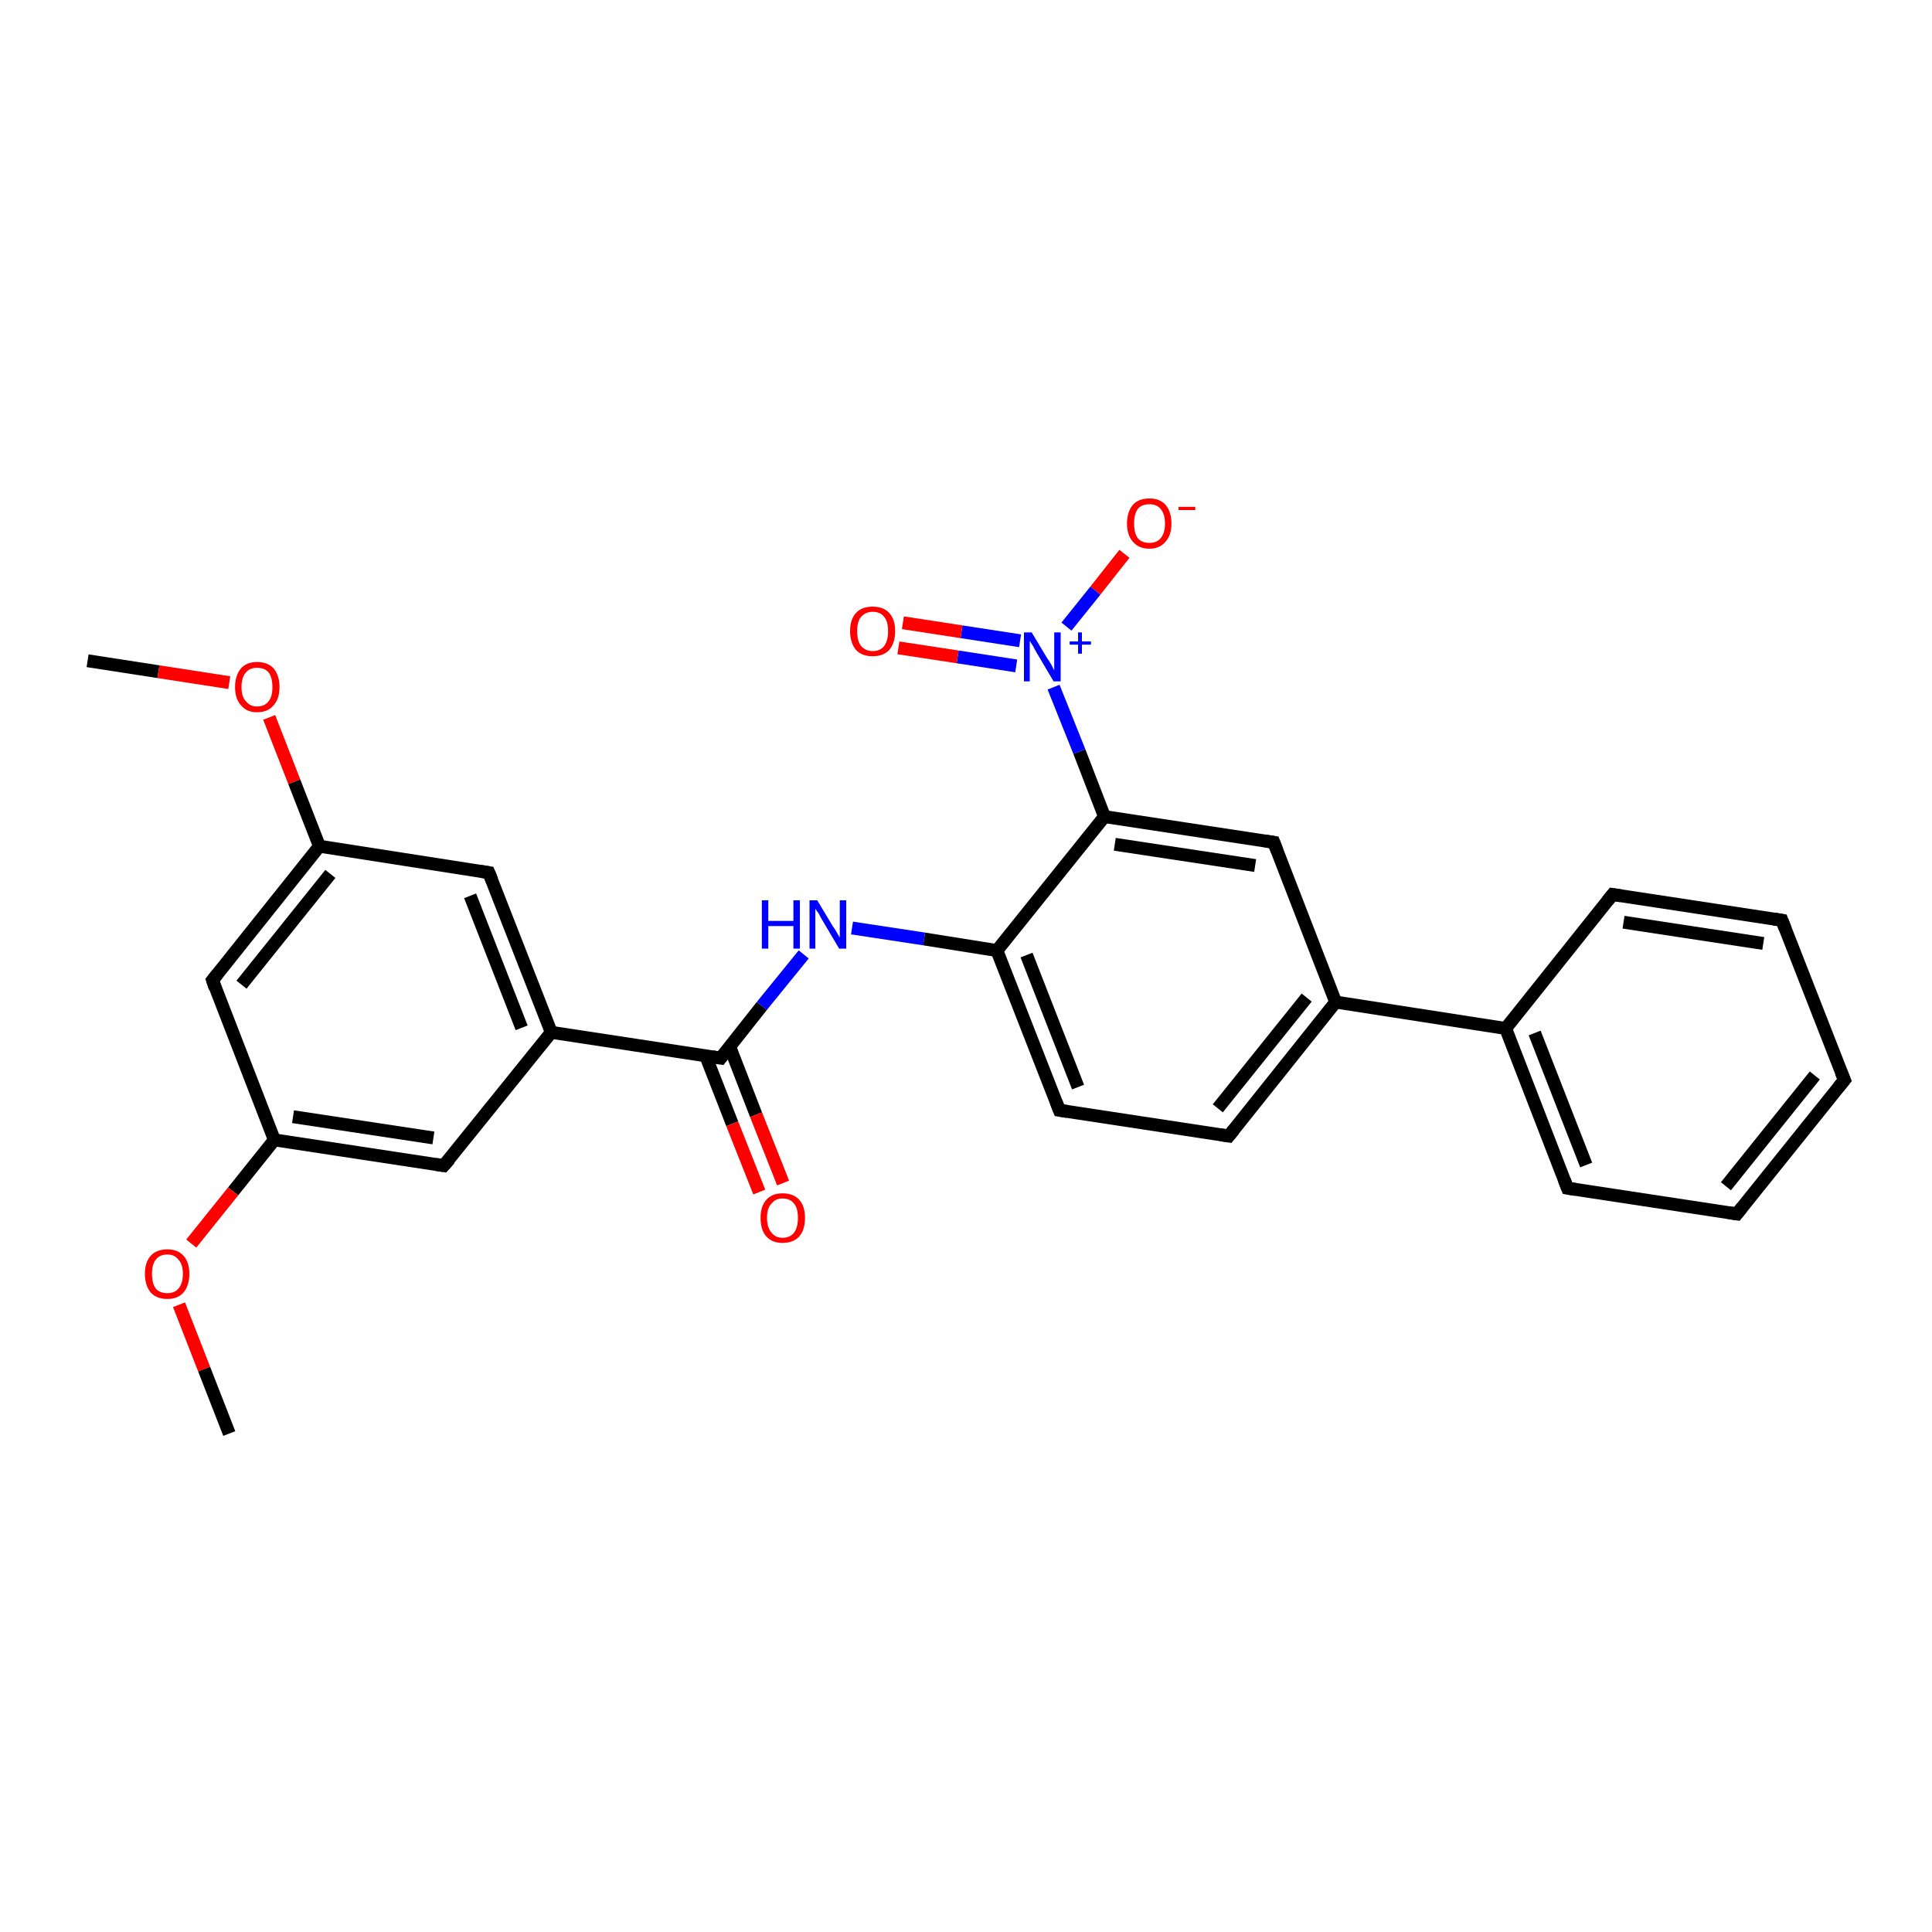 <?xml version='1.0' encoding='iso-8859-1'?>
<svg version='1.1' baseProfile='full'
              xmlns='http://www.w3.org/2000/svg'
                      xmlns:rdkit='http://www.rdkit.org/xml'
                      xmlns:xlink='http://www.w3.org/1999/xlink'
                  xml:space='preserve'
width='300px' height='300px' viewBox='0 0 300 300'>
<!-- END OF HEADER -->
<rect style='opacity:1.0;fill:#FFFFFF;stroke:none' width='300.0' height='300.0' x='0.0' y='0.0'> </rect>
<path class='bond-0 atom-0 atom-1' d='M 13.6,102.6 L 24.6,104.3' style='fill:none;fill-rule:evenodd;stroke:#000000;stroke-width:2.0px;stroke-linecap:butt;stroke-linejoin:miter;stroke-opacity:1' />
<path class='bond-0 atom-0 atom-1' d='M 24.6,104.3 L 35.6,106.0' style='fill:none;fill-rule:evenodd;stroke:#FF0000;stroke-width:2.0px;stroke-linecap:butt;stroke-linejoin:miter;stroke-opacity:1' />
<path class='bond-1 atom-1 atom-2' d='M 41.8,111.4 L 45.7,121.4' style='fill:none;fill-rule:evenodd;stroke:#FF0000;stroke-width:2.0px;stroke-linecap:butt;stroke-linejoin:miter;stroke-opacity:1' />
<path class='bond-1 atom-1 atom-2' d='M 45.7,121.4 L 49.6,131.4' style='fill:none;fill-rule:evenodd;stroke:#000000;stroke-width:2.0px;stroke-linecap:butt;stroke-linejoin:miter;stroke-opacity:1' />
<path class='bond-2 atom-2 atom-3' d='M 49.6,131.4 L 33.0,152.2' style='fill:none;fill-rule:evenodd;stroke:#000000;stroke-width:2.0px;stroke-linecap:butt;stroke-linejoin:miter;stroke-opacity:1' />
<path class='bond-2 atom-2 atom-3' d='M 51.3,135.7 L 37.5,152.9' style='fill:none;fill-rule:evenodd;stroke:#000000;stroke-width:2.0px;stroke-linecap:butt;stroke-linejoin:miter;stroke-opacity:1' />
<path class='bond-3 atom-3 atom-4' d='M 33.0,152.2 L 42.6,177.0' style='fill:none;fill-rule:evenodd;stroke:#000000;stroke-width:2.0px;stroke-linecap:butt;stroke-linejoin:miter;stroke-opacity:1' />
<path class='bond-4 atom-4 atom-5' d='M 42.6,177.0 L 36.2,185.0' style='fill:none;fill-rule:evenodd;stroke:#000000;stroke-width:2.0px;stroke-linecap:butt;stroke-linejoin:miter;stroke-opacity:1' />
<path class='bond-4 atom-4 atom-5' d='M 36.2,185.0 L 29.7,193.1' style='fill:none;fill-rule:evenodd;stroke:#FF0000;stroke-width:2.0px;stroke-linecap:butt;stroke-linejoin:miter;stroke-opacity:1' />
<path class='bond-5 atom-5 atom-6' d='M 27.8,202.6 L 31.7,212.6' style='fill:none;fill-rule:evenodd;stroke:#FF0000;stroke-width:2.0px;stroke-linecap:butt;stroke-linejoin:miter;stroke-opacity:1' />
<path class='bond-5 atom-5 atom-6' d='M 31.7,212.6 L 35.6,222.6' style='fill:none;fill-rule:evenodd;stroke:#000000;stroke-width:2.0px;stroke-linecap:butt;stroke-linejoin:miter;stroke-opacity:1' />
<path class='bond-6 atom-4 atom-7' d='M 42.6,177.0 L 68.9,181.0' style='fill:none;fill-rule:evenodd;stroke:#000000;stroke-width:2.0px;stroke-linecap:butt;stroke-linejoin:miter;stroke-opacity:1' />
<path class='bond-6 atom-4 atom-7' d='M 45.5,173.4 L 67.3,176.7' style='fill:none;fill-rule:evenodd;stroke:#000000;stroke-width:2.0px;stroke-linecap:butt;stroke-linejoin:miter;stroke-opacity:1' />
<path class='bond-7 atom-7 atom-8' d='M 68.9,181.0 L 85.6,160.3' style='fill:none;fill-rule:evenodd;stroke:#000000;stroke-width:2.0px;stroke-linecap:butt;stroke-linejoin:miter;stroke-opacity:1' />
<path class='bond-8 atom-8 atom-9' d='M 85.6,160.3 L 75.9,135.5' style='fill:none;fill-rule:evenodd;stroke:#000000;stroke-width:2.0px;stroke-linecap:butt;stroke-linejoin:miter;stroke-opacity:1' />
<path class='bond-8 atom-8 atom-9' d='M 81.0,159.6 L 73.0,139.1' style='fill:none;fill-rule:evenodd;stroke:#000000;stroke-width:2.0px;stroke-linecap:butt;stroke-linejoin:miter;stroke-opacity:1' />
<path class='bond-9 atom-8 atom-10' d='M 85.6,160.3 L 111.9,164.3' style='fill:none;fill-rule:evenodd;stroke:#000000;stroke-width:2.0px;stroke-linecap:butt;stroke-linejoin:miter;stroke-opacity:1' />
<path class='bond-10 atom-10 atom-11' d='M 109.6,164.0 L 113.7,174.5' style='fill:none;fill-rule:evenodd;stroke:#000000;stroke-width:2.0px;stroke-linecap:butt;stroke-linejoin:miter;stroke-opacity:1' />
<path class='bond-10 atom-10 atom-11' d='M 113.7,174.5 L 117.9,185.1' style='fill:none;fill-rule:evenodd;stroke:#FF0000;stroke-width:2.0px;stroke-linecap:butt;stroke-linejoin:miter;stroke-opacity:1' />
<path class='bond-10 atom-10 atom-11' d='M 113.3,162.5 L 117.4,173.1' style='fill:none;fill-rule:evenodd;stroke:#000000;stroke-width:2.0px;stroke-linecap:butt;stroke-linejoin:miter;stroke-opacity:1' />
<path class='bond-10 atom-10 atom-11' d='M 117.4,173.1 L 121.6,183.7' style='fill:none;fill-rule:evenodd;stroke:#FF0000;stroke-width:2.0px;stroke-linecap:butt;stroke-linejoin:miter;stroke-opacity:1' />
<path class='bond-11 atom-10 atom-12' d='M 111.9,164.3 L 118.3,156.2' style='fill:none;fill-rule:evenodd;stroke:#000000;stroke-width:2.0px;stroke-linecap:butt;stroke-linejoin:miter;stroke-opacity:1' />
<path class='bond-11 atom-10 atom-12' d='M 118.3,156.2 L 124.8,148.2' style='fill:none;fill-rule:evenodd;stroke:#0000FF;stroke-width:2.0px;stroke-linecap:butt;stroke-linejoin:miter;stroke-opacity:1' />
<path class='bond-12 atom-12 atom-13' d='M 132.3,144.1 L 143.5,145.8' style='fill:none;fill-rule:evenodd;stroke:#0000FF;stroke-width:2.0px;stroke-linecap:butt;stroke-linejoin:miter;stroke-opacity:1' />
<path class='bond-12 atom-12 atom-13' d='M 143.5,145.8 L 154.8,147.6' style='fill:none;fill-rule:evenodd;stroke:#000000;stroke-width:2.0px;stroke-linecap:butt;stroke-linejoin:miter;stroke-opacity:1' />
<path class='bond-13 atom-13 atom-14' d='M 154.8,147.6 L 164.5,172.4' style='fill:none;fill-rule:evenodd;stroke:#000000;stroke-width:2.0px;stroke-linecap:butt;stroke-linejoin:miter;stroke-opacity:1' />
<path class='bond-13 atom-13 atom-14' d='M 159.4,148.3 L 167.4,168.8' style='fill:none;fill-rule:evenodd;stroke:#000000;stroke-width:2.0px;stroke-linecap:butt;stroke-linejoin:miter;stroke-opacity:1' />
<path class='bond-14 atom-14 atom-15' d='M 164.5,172.4 L 190.8,176.4' style='fill:none;fill-rule:evenodd;stroke:#000000;stroke-width:2.0px;stroke-linecap:butt;stroke-linejoin:miter;stroke-opacity:1' />
<path class='bond-15 atom-15 atom-16' d='M 190.8,176.4 L 207.4,155.6' style='fill:none;fill-rule:evenodd;stroke:#000000;stroke-width:2.0px;stroke-linecap:butt;stroke-linejoin:miter;stroke-opacity:1' />
<path class='bond-15 atom-15 atom-16' d='M 189.1,172.1 L 202.9,154.9' style='fill:none;fill-rule:evenodd;stroke:#000000;stroke-width:2.0px;stroke-linecap:butt;stroke-linejoin:miter;stroke-opacity:1' />
<path class='bond-16 atom-16 atom-17' d='M 207.4,155.6 L 197.8,130.8' style='fill:none;fill-rule:evenodd;stroke:#000000;stroke-width:2.0px;stroke-linecap:butt;stroke-linejoin:miter;stroke-opacity:1' />
<path class='bond-17 atom-17 atom-18' d='M 197.8,130.8 L 171.5,126.8' style='fill:none;fill-rule:evenodd;stroke:#000000;stroke-width:2.0px;stroke-linecap:butt;stroke-linejoin:miter;stroke-opacity:1' />
<path class='bond-17 atom-17 atom-18' d='M 194.9,134.4 L 173.1,131.1' style='fill:none;fill-rule:evenodd;stroke:#000000;stroke-width:2.0px;stroke-linecap:butt;stroke-linejoin:miter;stroke-opacity:1' />
<path class='bond-18 atom-18 atom-19' d='M 171.5,126.8 L 167.6,116.7' style='fill:none;fill-rule:evenodd;stroke:#000000;stroke-width:2.0px;stroke-linecap:butt;stroke-linejoin:miter;stroke-opacity:1' />
<path class='bond-18 atom-18 atom-19' d='M 167.6,116.7 L 163.6,106.7' style='fill:none;fill-rule:evenodd;stroke:#0000FF;stroke-width:2.0px;stroke-linecap:butt;stroke-linejoin:miter;stroke-opacity:1' />
<path class='bond-19 atom-19 atom-20' d='M 165.6,97.3 L 170.1,91.7' style='fill:none;fill-rule:evenodd;stroke:#0000FF;stroke-width:2.0px;stroke-linecap:butt;stroke-linejoin:miter;stroke-opacity:1' />
<path class='bond-19 atom-19 atom-20' d='M 170.1,91.7 L 174.6,86.0' style='fill:none;fill-rule:evenodd;stroke:#FF0000;stroke-width:2.0px;stroke-linecap:butt;stroke-linejoin:miter;stroke-opacity:1' />
<path class='bond-20 atom-19 atom-21' d='M 158.4,99.5 L 149.3,98.1' style='fill:none;fill-rule:evenodd;stroke:#0000FF;stroke-width:2.0px;stroke-linecap:butt;stroke-linejoin:miter;stroke-opacity:1' />
<path class='bond-20 atom-19 atom-21' d='M 149.3,98.1 L 140.2,96.7' style='fill:none;fill-rule:evenodd;stroke:#FF0000;stroke-width:2.0px;stroke-linecap:butt;stroke-linejoin:miter;stroke-opacity:1' />
<path class='bond-20 atom-19 atom-21' d='M 157.8,103.4 L 148.7,102.0' style='fill:none;fill-rule:evenodd;stroke:#0000FF;stroke-width:2.0px;stroke-linecap:butt;stroke-linejoin:miter;stroke-opacity:1' />
<path class='bond-20 atom-19 atom-21' d='M 148.7,102.0 L 139.5,100.6' style='fill:none;fill-rule:evenodd;stroke:#FF0000;stroke-width:2.0px;stroke-linecap:butt;stroke-linejoin:miter;stroke-opacity:1' />
<path class='bond-21 atom-16 atom-22' d='M 207.4,155.6 L 233.8,159.7' style='fill:none;fill-rule:evenodd;stroke:#000000;stroke-width:2.0px;stroke-linecap:butt;stroke-linejoin:miter;stroke-opacity:1' />
<path class='bond-22 atom-22 atom-23' d='M 233.8,159.7 L 243.4,184.5' style='fill:none;fill-rule:evenodd;stroke:#000000;stroke-width:2.0px;stroke-linecap:butt;stroke-linejoin:miter;stroke-opacity:1' />
<path class='bond-22 atom-22 atom-23' d='M 238.3,160.4 L 246.3,180.9' style='fill:none;fill-rule:evenodd;stroke:#000000;stroke-width:2.0px;stroke-linecap:butt;stroke-linejoin:miter;stroke-opacity:1' />
<path class='bond-23 atom-23 atom-24' d='M 243.4,184.5 L 269.7,188.5' style='fill:none;fill-rule:evenodd;stroke:#000000;stroke-width:2.0px;stroke-linecap:butt;stroke-linejoin:miter;stroke-opacity:1' />
<path class='bond-24 atom-24 atom-25' d='M 269.7,188.5 L 286.4,167.7' style='fill:none;fill-rule:evenodd;stroke:#000000;stroke-width:2.0px;stroke-linecap:butt;stroke-linejoin:miter;stroke-opacity:1' />
<path class='bond-24 atom-24 atom-25' d='M 268.0,184.2 L 281.8,167.0' style='fill:none;fill-rule:evenodd;stroke:#000000;stroke-width:2.0px;stroke-linecap:butt;stroke-linejoin:miter;stroke-opacity:1' />
<path class='bond-25 atom-25 atom-26' d='M 286.4,167.7 L 276.7,142.9' style='fill:none;fill-rule:evenodd;stroke:#000000;stroke-width:2.0px;stroke-linecap:butt;stroke-linejoin:miter;stroke-opacity:1' />
<path class='bond-26 atom-26 atom-27' d='M 276.7,142.9 L 250.4,138.9' style='fill:none;fill-rule:evenodd;stroke:#000000;stroke-width:2.0px;stroke-linecap:butt;stroke-linejoin:miter;stroke-opacity:1' />
<path class='bond-26 atom-26 atom-27' d='M 273.8,146.5 L 252.1,143.2' style='fill:none;fill-rule:evenodd;stroke:#000000;stroke-width:2.0px;stroke-linecap:butt;stroke-linejoin:miter;stroke-opacity:1' />
<path class='bond-27 atom-9 atom-2' d='M 75.9,135.5 L 49.6,131.4' style='fill:none;fill-rule:evenodd;stroke:#000000;stroke-width:2.0px;stroke-linecap:butt;stroke-linejoin:miter;stroke-opacity:1' />
<path class='bond-28 atom-18 atom-13' d='M 171.5,126.8 L 154.8,147.6' style='fill:none;fill-rule:evenodd;stroke:#000000;stroke-width:2.0px;stroke-linecap:butt;stroke-linejoin:miter;stroke-opacity:1' />
<path class='bond-29 atom-27 atom-22' d='M 250.4,138.9 L 233.8,159.7' style='fill:none;fill-rule:evenodd;stroke:#000000;stroke-width:2.0px;stroke-linecap:butt;stroke-linejoin:miter;stroke-opacity:1' />
<path d='M 33.8,151.2 L 33.0,152.2 L 33.4,153.4' style='fill:none;stroke:#000000;stroke-width:2.0px;stroke-linecap:butt;stroke-linejoin:miter;stroke-opacity:1;' />
<path d='M 67.6,180.8 L 68.9,181.0 L 69.8,180.0' style='fill:none;stroke:#000000;stroke-width:2.0px;stroke-linecap:butt;stroke-linejoin:miter;stroke-opacity:1;' />
<path d='M 76.4,136.7 L 75.9,135.5 L 74.6,135.3' style='fill:none;stroke:#000000;stroke-width:2.0px;stroke-linecap:butt;stroke-linejoin:miter;stroke-opacity:1;' />
<path d='M 110.6,164.1 L 111.9,164.3 L 112.2,163.9' style='fill:none;stroke:#000000;stroke-width:2.0px;stroke-linecap:butt;stroke-linejoin:miter;stroke-opacity:1;' />
<path d='M 164.0,171.1 L 164.5,172.4 L 165.8,172.6' style='fill:none;stroke:#000000;stroke-width:2.0px;stroke-linecap:butt;stroke-linejoin:miter;stroke-opacity:1;' />
<path d='M 189.5,176.2 L 190.8,176.4 L 191.6,175.4' style='fill:none;stroke:#000000;stroke-width:2.0px;stroke-linecap:butt;stroke-linejoin:miter;stroke-opacity:1;' />
<path d='M 198.3,132.1 L 197.8,130.8 L 196.5,130.6' style='fill:none;stroke:#000000;stroke-width:2.0px;stroke-linecap:butt;stroke-linejoin:miter;stroke-opacity:1;' />
<path d='M 242.9,183.2 L 243.4,184.5 L 244.7,184.7' style='fill:none;stroke:#000000;stroke-width:2.0px;stroke-linecap:butt;stroke-linejoin:miter;stroke-opacity:1;' />
<path d='M 268.4,188.3 L 269.7,188.5 L 270.5,187.5' style='fill:none;stroke:#000000;stroke-width:2.0px;stroke-linecap:butt;stroke-linejoin:miter;stroke-opacity:1;' />
<path d='M 285.5,168.8 L 286.4,167.7 L 285.9,166.5' style='fill:none;stroke:#000000;stroke-width:2.0px;stroke-linecap:butt;stroke-linejoin:miter;stroke-opacity:1;' />
<path d='M 277.2,144.2 L 276.7,142.9 L 275.4,142.7' style='fill:none;stroke:#000000;stroke-width:2.0px;stroke-linecap:butt;stroke-linejoin:miter;stroke-opacity:1;' />
<path d='M 251.7,139.1 L 250.4,138.9 L 249.6,139.9' style='fill:none;stroke:#000000;stroke-width:2.0px;stroke-linecap:butt;stroke-linejoin:miter;stroke-opacity:1;' />
<path class='atom-1' d='M 36.5 106.7
Q 36.5 104.9, 37.4 103.8
Q 38.3 102.8, 39.9 102.8
Q 41.6 102.8, 42.5 103.8
Q 43.4 104.9, 43.4 106.7
Q 43.4 108.5, 42.5 109.5
Q 41.6 110.6, 39.9 110.6
Q 38.3 110.6, 37.4 109.5
Q 36.5 108.5, 36.5 106.7
M 39.9 109.7
Q 41.1 109.7, 41.7 108.9
Q 42.3 108.2, 42.3 106.7
Q 42.3 105.2, 41.7 104.4
Q 41.1 103.7, 39.9 103.7
Q 38.8 103.7, 38.2 104.4
Q 37.5 105.2, 37.5 106.7
Q 37.5 108.2, 38.2 108.9
Q 38.8 109.7, 39.9 109.7
' fill='#FF0000'/>
<path class='atom-5' d='M 22.5 197.8
Q 22.5 196.0, 23.4 195.0
Q 24.3 194.0, 26.0 194.0
Q 27.6 194.0, 28.5 195.0
Q 29.4 196.0, 29.4 197.8
Q 29.4 199.6, 28.5 200.7
Q 27.6 201.7, 26.0 201.7
Q 24.3 201.7, 23.4 200.7
Q 22.5 199.6, 22.5 197.8
M 26.0 200.8
Q 27.1 200.8, 27.7 200.1
Q 28.4 199.3, 28.4 197.8
Q 28.4 196.3, 27.7 195.6
Q 27.1 194.8, 26.0 194.8
Q 24.8 194.8, 24.2 195.6
Q 23.6 196.3, 23.6 197.8
Q 23.6 199.3, 24.2 200.1
Q 24.8 200.8, 26.0 200.8
' fill='#FF0000'/>
<path class='atom-11' d='M 118.1 189.1
Q 118.1 187.3, 119.0 186.3
Q 119.9 185.3, 121.5 185.3
Q 123.2 185.3, 124.1 186.3
Q 125.0 187.3, 125.0 189.1
Q 125.0 191.0, 124.1 192.0
Q 123.2 193.0, 121.5 193.0
Q 119.9 193.0, 119.0 192.0
Q 118.1 191.0, 118.1 189.1
M 121.5 192.2
Q 122.7 192.2, 123.3 191.4
Q 123.9 190.6, 123.9 189.1
Q 123.9 187.6, 123.3 186.9
Q 122.7 186.1, 121.5 186.1
Q 120.4 186.1, 119.8 186.9
Q 119.1 187.6, 119.1 189.1
Q 119.1 190.6, 119.8 191.4
Q 120.4 192.2, 121.5 192.2
' fill='#FF0000'/>
<path class='atom-12' d='M 118.3 139.8
L 119.3 139.8
L 119.3 143.0
L 123.2 143.0
L 123.2 139.8
L 124.2 139.8
L 124.2 147.3
L 123.2 147.3
L 123.2 143.8
L 119.3 143.8
L 119.3 147.3
L 118.3 147.3
L 118.3 139.8
' fill='#0000FF'/>
<path class='atom-12' d='M 126.9 139.8
L 129.3 143.8
Q 129.6 144.2, 130.0 144.9
Q 130.4 145.6, 130.4 145.6
L 130.4 139.8
L 131.4 139.8
L 131.4 147.3
L 130.3 147.3
L 127.7 142.9
Q 127.4 142.4, 127.1 141.8
Q 126.7 141.3, 126.6 141.1
L 126.6 147.3
L 125.7 147.3
L 125.7 139.8
L 126.9 139.8
' fill='#0000FF'/>
<path class='atom-19' d='M 160.2 98.2
L 162.6 102.2
Q 162.9 102.6, 163.3 103.3
Q 163.7 104.1, 163.7 104.1
L 163.7 98.2
L 164.7 98.2
L 164.7 105.8
L 163.6 105.8
L 161.0 101.4
Q 160.7 100.9, 160.4 100.3
Q 160.0 99.7, 159.9 99.5
L 159.9 105.8
L 159.0 105.8
L 159.0 98.2
L 160.2 98.2
' fill='#0000FF'/>
<path class='atom-19' d='M 166.1 99.6
L 167.4 99.6
L 167.4 98.2
L 168.0 98.2
L 168.0 99.6
L 169.4 99.6
L 169.4 100.1
L 168.0 100.1
L 168.0 101.5
L 167.4 101.5
L 167.4 100.1
L 166.1 100.1
L 166.1 99.6
' fill='#0000FF'/>
<path class='atom-20' d='M 175.0 81.3
Q 175.0 79.5, 175.9 78.4
Q 176.8 77.4, 178.5 77.4
Q 180.1 77.4, 181.0 78.4
Q 181.9 79.5, 181.9 81.3
Q 181.9 83.1, 181.0 84.1
Q 180.1 85.2, 178.5 85.2
Q 176.8 85.2, 175.9 84.1
Q 175.0 83.1, 175.0 81.3
M 178.5 84.3
Q 179.6 84.3, 180.2 83.6
Q 180.9 82.8, 180.9 81.3
Q 180.9 79.8, 180.2 79.0
Q 179.6 78.3, 178.5 78.3
Q 177.3 78.3, 176.7 79.0
Q 176.1 79.8, 176.1 81.3
Q 176.1 82.8, 176.7 83.6
Q 177.3 84.3, 178.5 84.3
' fill='#FF0000'/>
<path class='atom-20' d='M 183.0 78.7
L 185.6 78.7
L 185.6 79.2
L 183.0 79.2
L 183.0 78.7
' fill='#FF0000'/>
<path class='atom-21' d='M 132.0 98.0
Q 132.0 96.2, 132.9 95.2
Q 133.8 94.2, 135.5 94.2
Q 137.2 94.2, 138.1 95.2
Q 139.0 96.2, 139.0 98.0
Q 139.0 99.8, 138.1 100.9
Q 137.2 101.9, 135.5 101.9
Q 133.8 101.9, 132.9 100.9
Q 132.0 99.8, 132.0 98.0
M 135.5 101.1
Q 136.7 101.1, 137.3 100.3
Q 137.9 99.5, 137.9 98.0
Q 137.9 96.5, 137.3 95.8
Q 136.7 95.0, 135.5 95.0
Q 134.4 95.0, 133.7 95.8
Q 133.1 96.5, 133.1 98.0
Q 133.1 99.5, 133.7 100.3
Q 134.4 101.1, 135.5 101.1
' fill='#FF0000'/>
</svg>
